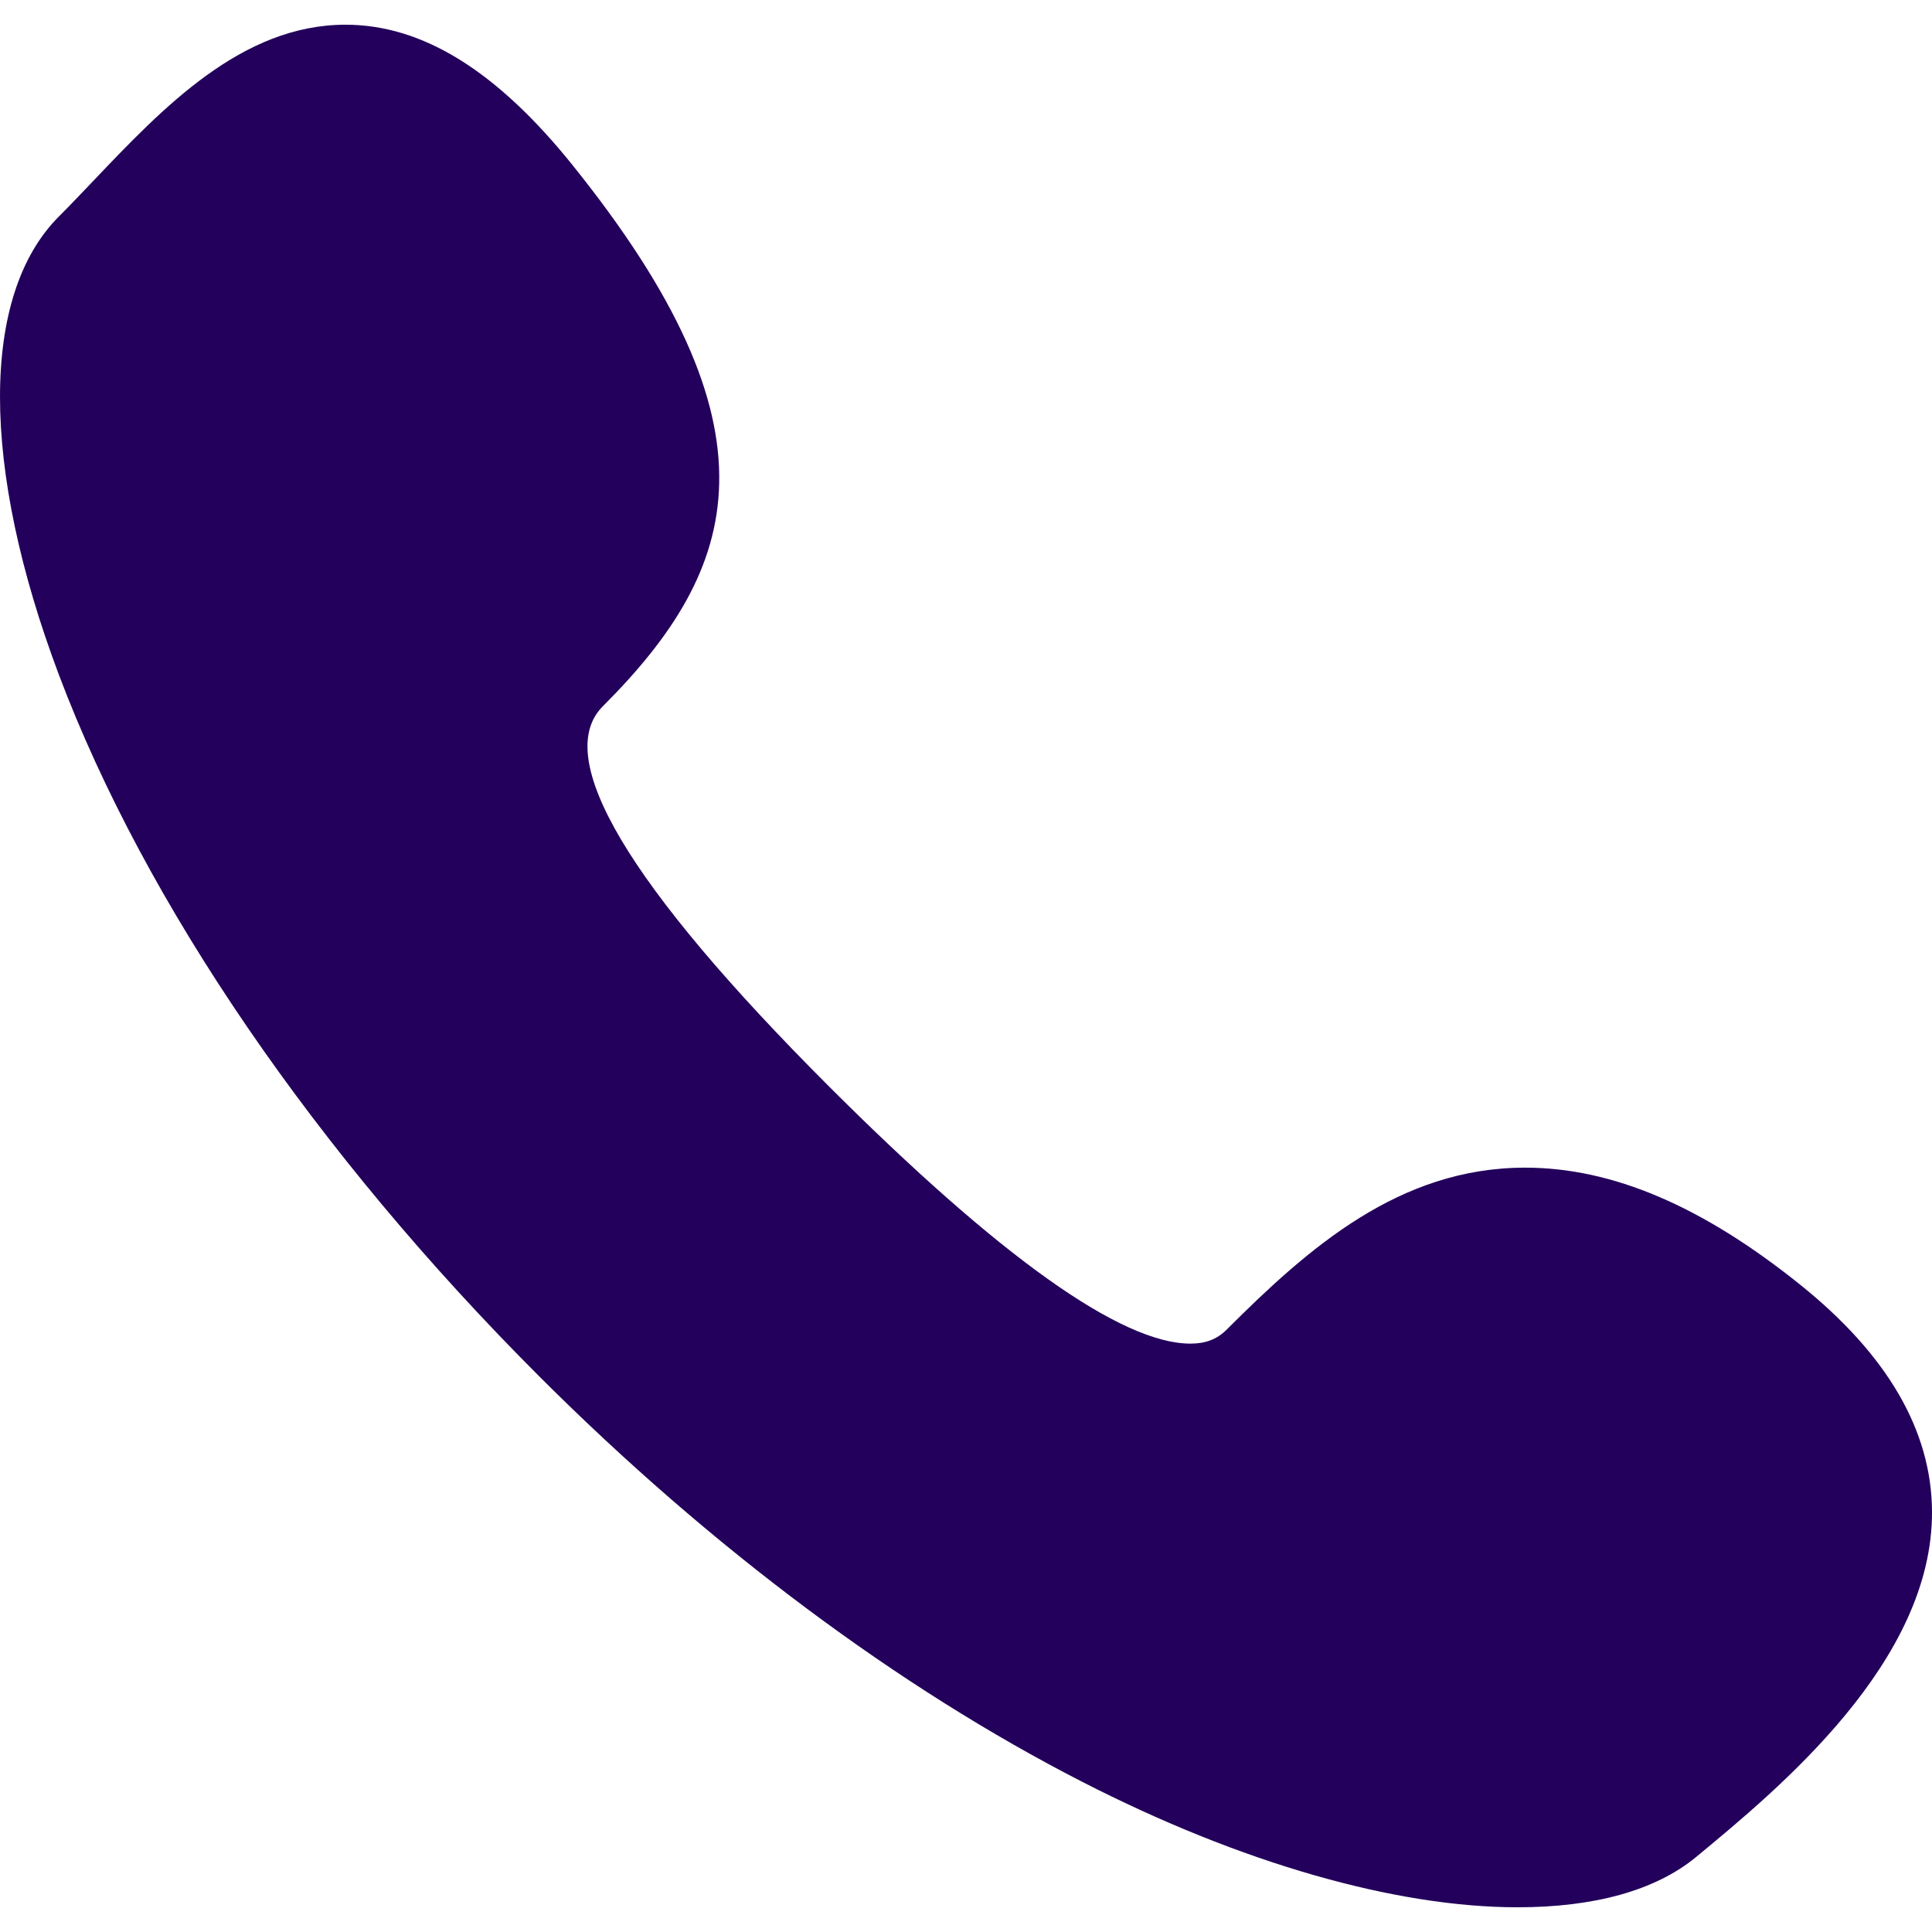 <?xml version="1.0" encoding="UTF-8"?> <svg xmlns="http://www.w3.org/2000/svg" width="24" height="24" viewBox="0 0 24 24" fill="none"><g clip-path="url(#clip0_2845_118)"><path d="M22.365 15.961C21.146 14.981 20.028 14.505 18.946 14.505C17.382 14.505 16.256 15.5 15.236 16.519C15.118 16.637 14.976 16.691 14.789 16.691C13.93 16.692 12.418 15.615 10.295 13.493C7.799 10.996 6.855 9.408 7.489 8.773C9.21 7.053 9.747 5.328 7.113 2.052C6.17 0.878 5.247 0.307 4.292 0.307C3.004 0.307 2.025 1.337 1.161 2.245C1.011 2.402 0.87 2.551 0.732 2.689C-0.244 3.665 -0.244 5.795 0.733 8.386C1.806 11.229 3.923 14.321 6.695 17.094C8.839 19.237 11.171 20.97 13.441 22.133C15.422 23.149 17.344 23.693 18.852 23.693C18.852 23.693 18.852 23.693 18.853 23.693C19.797 23.693 20.563 23.487 21.07 23.068C22.098 22.218 24.013 20.642 24 18.771C23.993 17.768 23.443 16.827 22.365 15.961Z" fill="#23005B"></path></g><defs><clipPath id="clip0_2845_118"><rect width="24" height="24" fill="white"></rect></clipPath></defs></svg> 